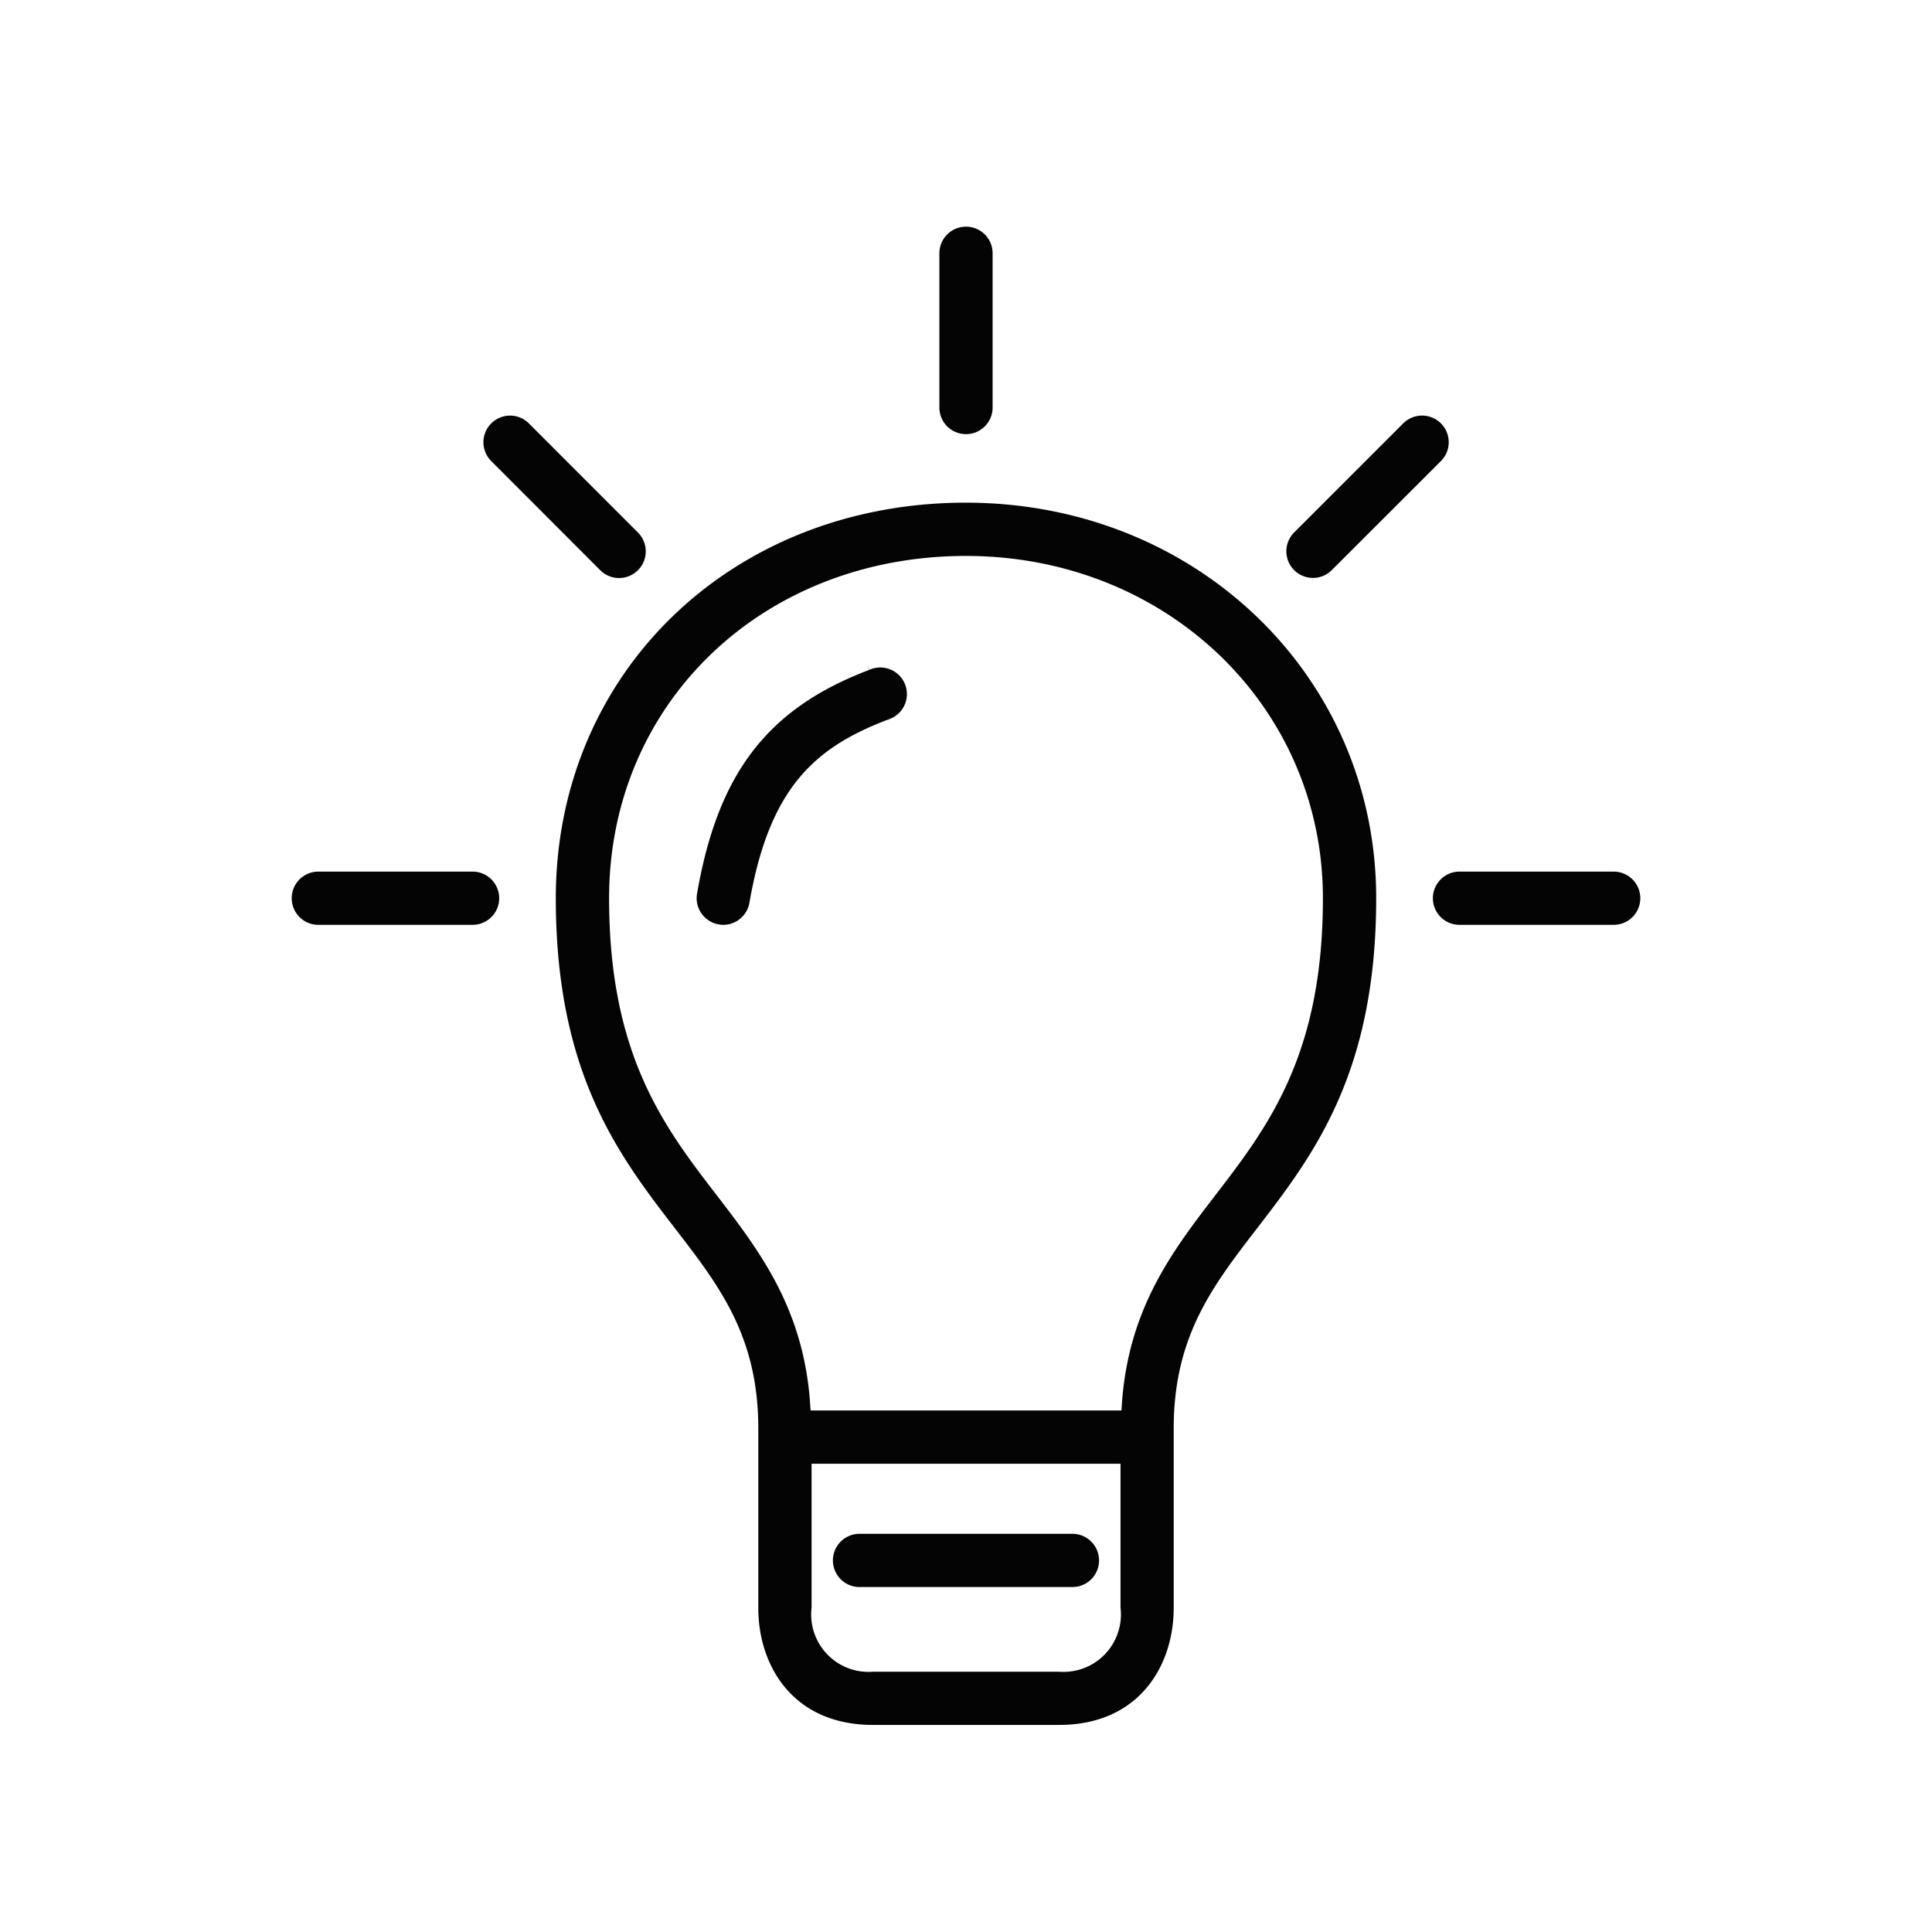 <svg xmlns="http://www.w3.org/2000/svg" xmlns:xlink="http://www.w3.org/1999/xlink" width="98" height="98" viewBox="0 0 98 98">
  <rect x="0" y="0" width="98" height="98" fill="#808080" stroke="none"/>
  <defs>
    <clipPath id="clip-path">
      <rect id="Rectangle_762" data-name="Rectangle 762" width="72.933" height="79.518" transform="translate(-2 -1)" fill="none" stroke="#fff" stroke-width="0.5"/>
    </clipPath>
    <clipPath id="clip-Plan_de_travail_6">
      <rect width="98" height="98"/>
    </clipPath>
  </defs>
  <g id="Plan_de_travail_6" data-name="Plan de travail – 6" clip-path="url(#clip-Plan_de_travail_6)">
    <rect width="98" height="98" fill="#fff"/>
    <g id="Groupe_9014" data-name="Groupe 9014">
      <rect id="Rectangle_4207" data-name="Rectangle 4207" width="98" height="98" fill="none"/>
      <g id="Groupe_de_masques_2094" data-name="Groupe de masques 2094" transform="translate(14.534 11.241)" clip-path="url(#clip-path)">
        <path id="Tracé_14647" data-name="Tracé 14647" d="M25.712,4.865C13.706,4.865,4.655,13.6,4.655,25.179c0,8.982,3.243,13.195,6.107,16.913,2.236,2.9,4.164,5.4,4.164,9.977v9.111c0,3.079,1.876,6.184,6.066,6.184h9.442c4.187,0,6.064-3.105,6.064-6.184V52.07c0-4.573,1.931-7.077,4.164-9.977,2.863-3.718,6.107-7.931,6.107-16.913,0-11.39-9.249-20.314-21.057-20.314M33.3,61.181a2.663,2.663,0,0,1-2.863,2.984H20.992a2.663,2.663,0,0,1-2.863-2.984V54.116H33.3Zm4.829-21.043c-2.2,2.858-4.452,5.836-4.766,10.775h-15.3C17.752,45.975,15.5,43,13.3,40.138c-2.676-3.476-5.442-7.065-5.442-14.959,0-9.753,7.675-17.111,17.854-17.111,10.012,0,17.854,7.52,17.854,17.111,0,7.894-2.766,11.482-5.439,14.959" transform="translate(8.754 9.141)" fill="#040405" stroke="#fff" stroke-width="0.5"/>
        <path id="Tracé_14648" data-name="Tracé 14648" d="M11.139,26.242h10.8a1.6,1.6,0,0,0,0-3.2h-10.8a1.6,1.6,0,0,0,0,3.2" transform="translate(17.926 43.269)" fill="#040405" stroke="#fff" stroke-width="0.5"/>
        <path id="Tracé_14649" data-name="Tracé 14649" d="M16.06,7.884c-5.243,1.989-7.825,5.335-8.9,11.546a1.6,1.6,0,0,0,1.3,1.848,1.5,1.5,0,0,0,.276.026,1.6,1.6,0,0,0,1.574-1.33c1.007-5.8,3.284-7.73,6.878-9.1A1.6,1.6,0,1,0,16.06,7.884" transform="translate(13.417 14.617)" fill="#040405" stroke="#fff" stroke-width="0.5"/>
        <path id="Tracé_14650" data-name="Tracé 14650" d="M9.425,11.368H1.6a1.6,1.6,0,1,0,0,3.2H9.425a1.6,1.6,0,1,0,0-3.2" transform="translate(0.013 21.353)" fill="#040405" stroke="#fff" stroke-width="0.5"/>
        <path id="Tracé_14651" data-name="Tracé 14651" d="M9.377,11.6a1.6,1.6,0,1,0,2.265-2.265L6.111,3.8A1.6,1.6,0,0,0,3.846,6.063Z" transform="translate(6.36 6.26)" fill="#040405" stroke="#fff" stroke-width="0.5"/>
        <path id="Tracé_14652" data-name="Tracé 14652" d="M29.538,11.368H21.716a1.6,1.6,0,1,0,0,3.2h7.822a1.6,1.6,0,1,0,0-3.2" transform="translate(37.782 21.353)" fill="#040405" stroke="#fff" stroke-width="0.5"/>
        <path id="Tracé_14653" data-name="Tracé 14653" d="M19.133,12.064a1.588,1.588,0,0,0,1.131-.469L25.8,6.063A1.6,1.6,0,1,0,23.533,3.8L18,9.333a1.6,1.6,0,0,0,1.131,2.731" transform="translate(32.934 6.259)" fill="#040405" stroke="#fff" stroke-width="0.5"/>
        <path id="Tracé_14654" data-name="Tracé 14654" d="M13.016,11.025a1.6,1.6,0,0,0,1.6-1.6V1.6a1.6,1.6,0,1,0-3.2,0V9.425a1.6,1.6,0,0,0,1.6,1.6" transform="translate(21.45 0.006)" fill="#040405" stroke="#fff" stroke-width="0.5"/>
      </g>
    </g>
  </g>
</svg>
